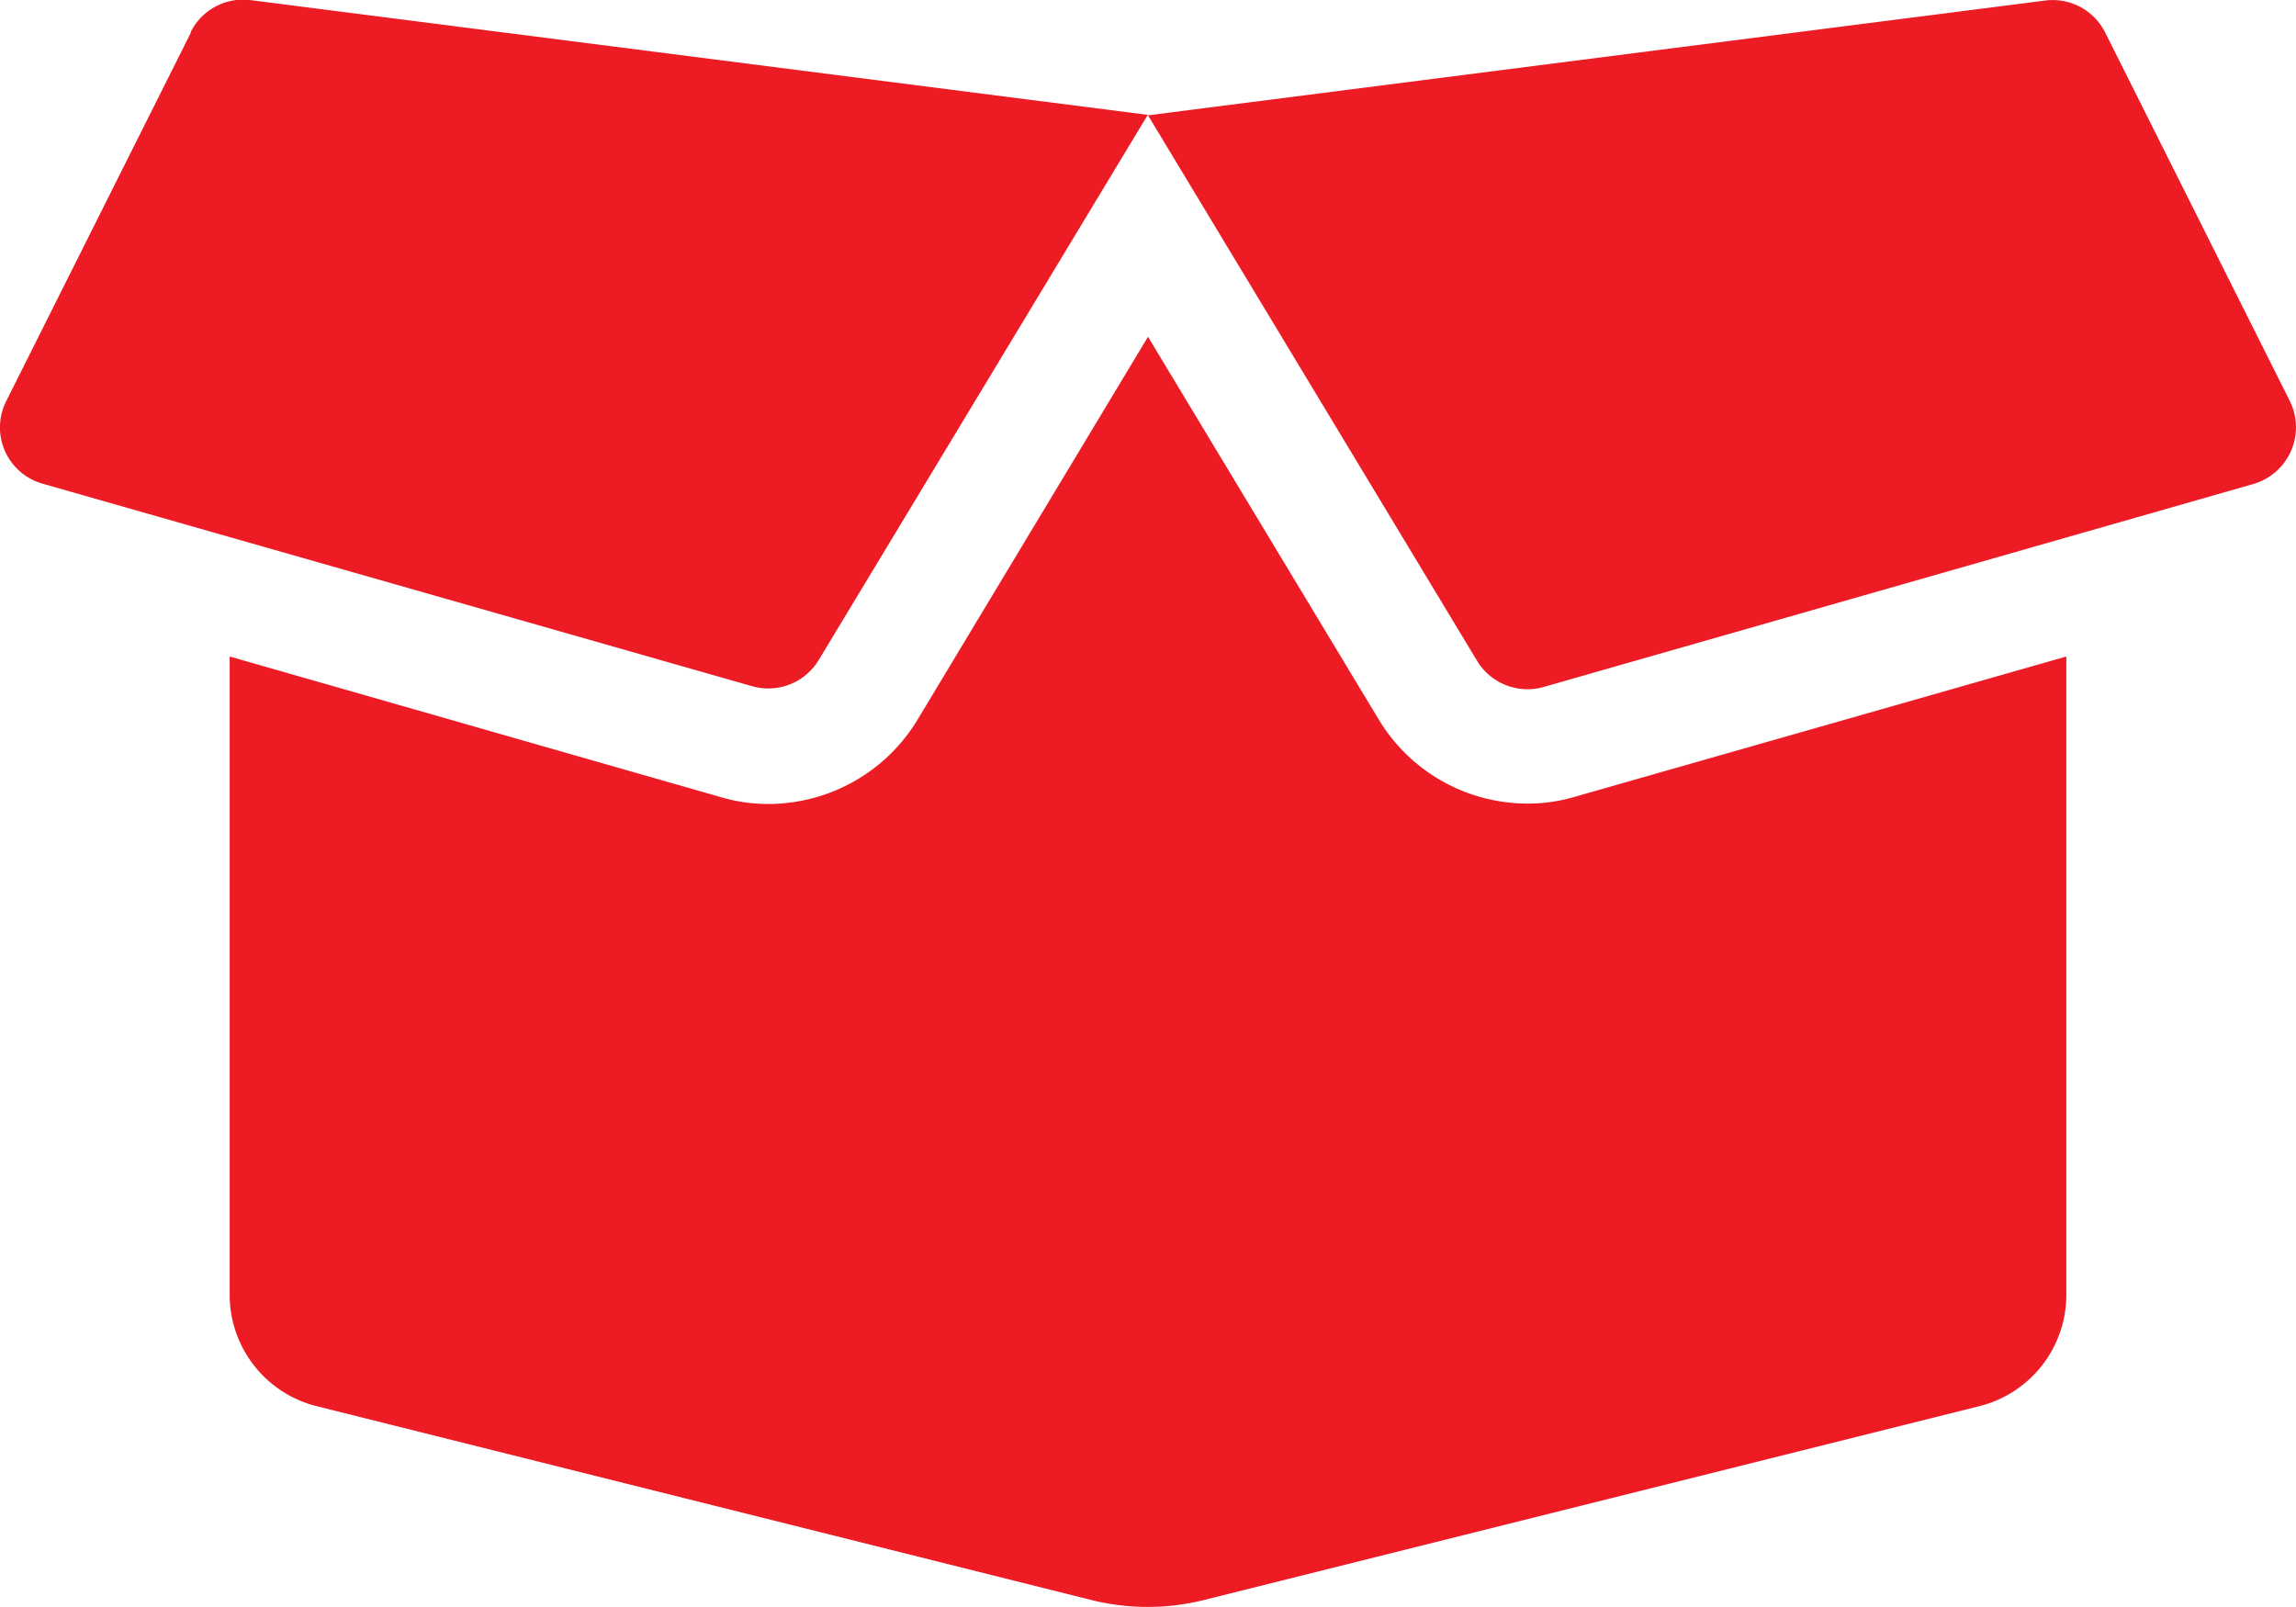 <svg xmlns="http://www.w3.org/2000/svg" width="30" height="20.999" viewBox="0 0 30 20.999">
  <path id="box-open-solid" d="M19.913,42.464a2.272,2.272,0,0,1-1.941-1.1l-3.014-5-3.009,5A2.28,2.28,0,0,1,10,42.469a2.156,2.156,0,0,1-.623-.089L2.959,40.542v8.343a1.5,1.5,0,0,0,1.134,1.453l10.134,2.536a3.047,3.047,0,0,0,1.453,0l10.143-2.536a1.5,1.5,0,0,0,1.134-1.453V40.542l-6.421,1.833A2.156,2.156,0,0,1,19.913,42.464Zm9.965-5.259-2.414-4.818a.766.766,0,0,0-.783-.417l-11.723,1.5,4.3,7.129a.77.77,0,0,0,.867.342L29.4,38.288a.772.772,0,0,0,.478-1.083ZM2.453,32.387.039,37.205a.764.764,0,0,0,.473,1.078l9.276,2.648a.77.77,0,0,0,.867-.342l4.3-7.125-11.727-1.5a.766.766,0,0,0-.778.417Z" transform="translate(0.042 -31.963)" fill="#ed1c24"/>
</svg>
